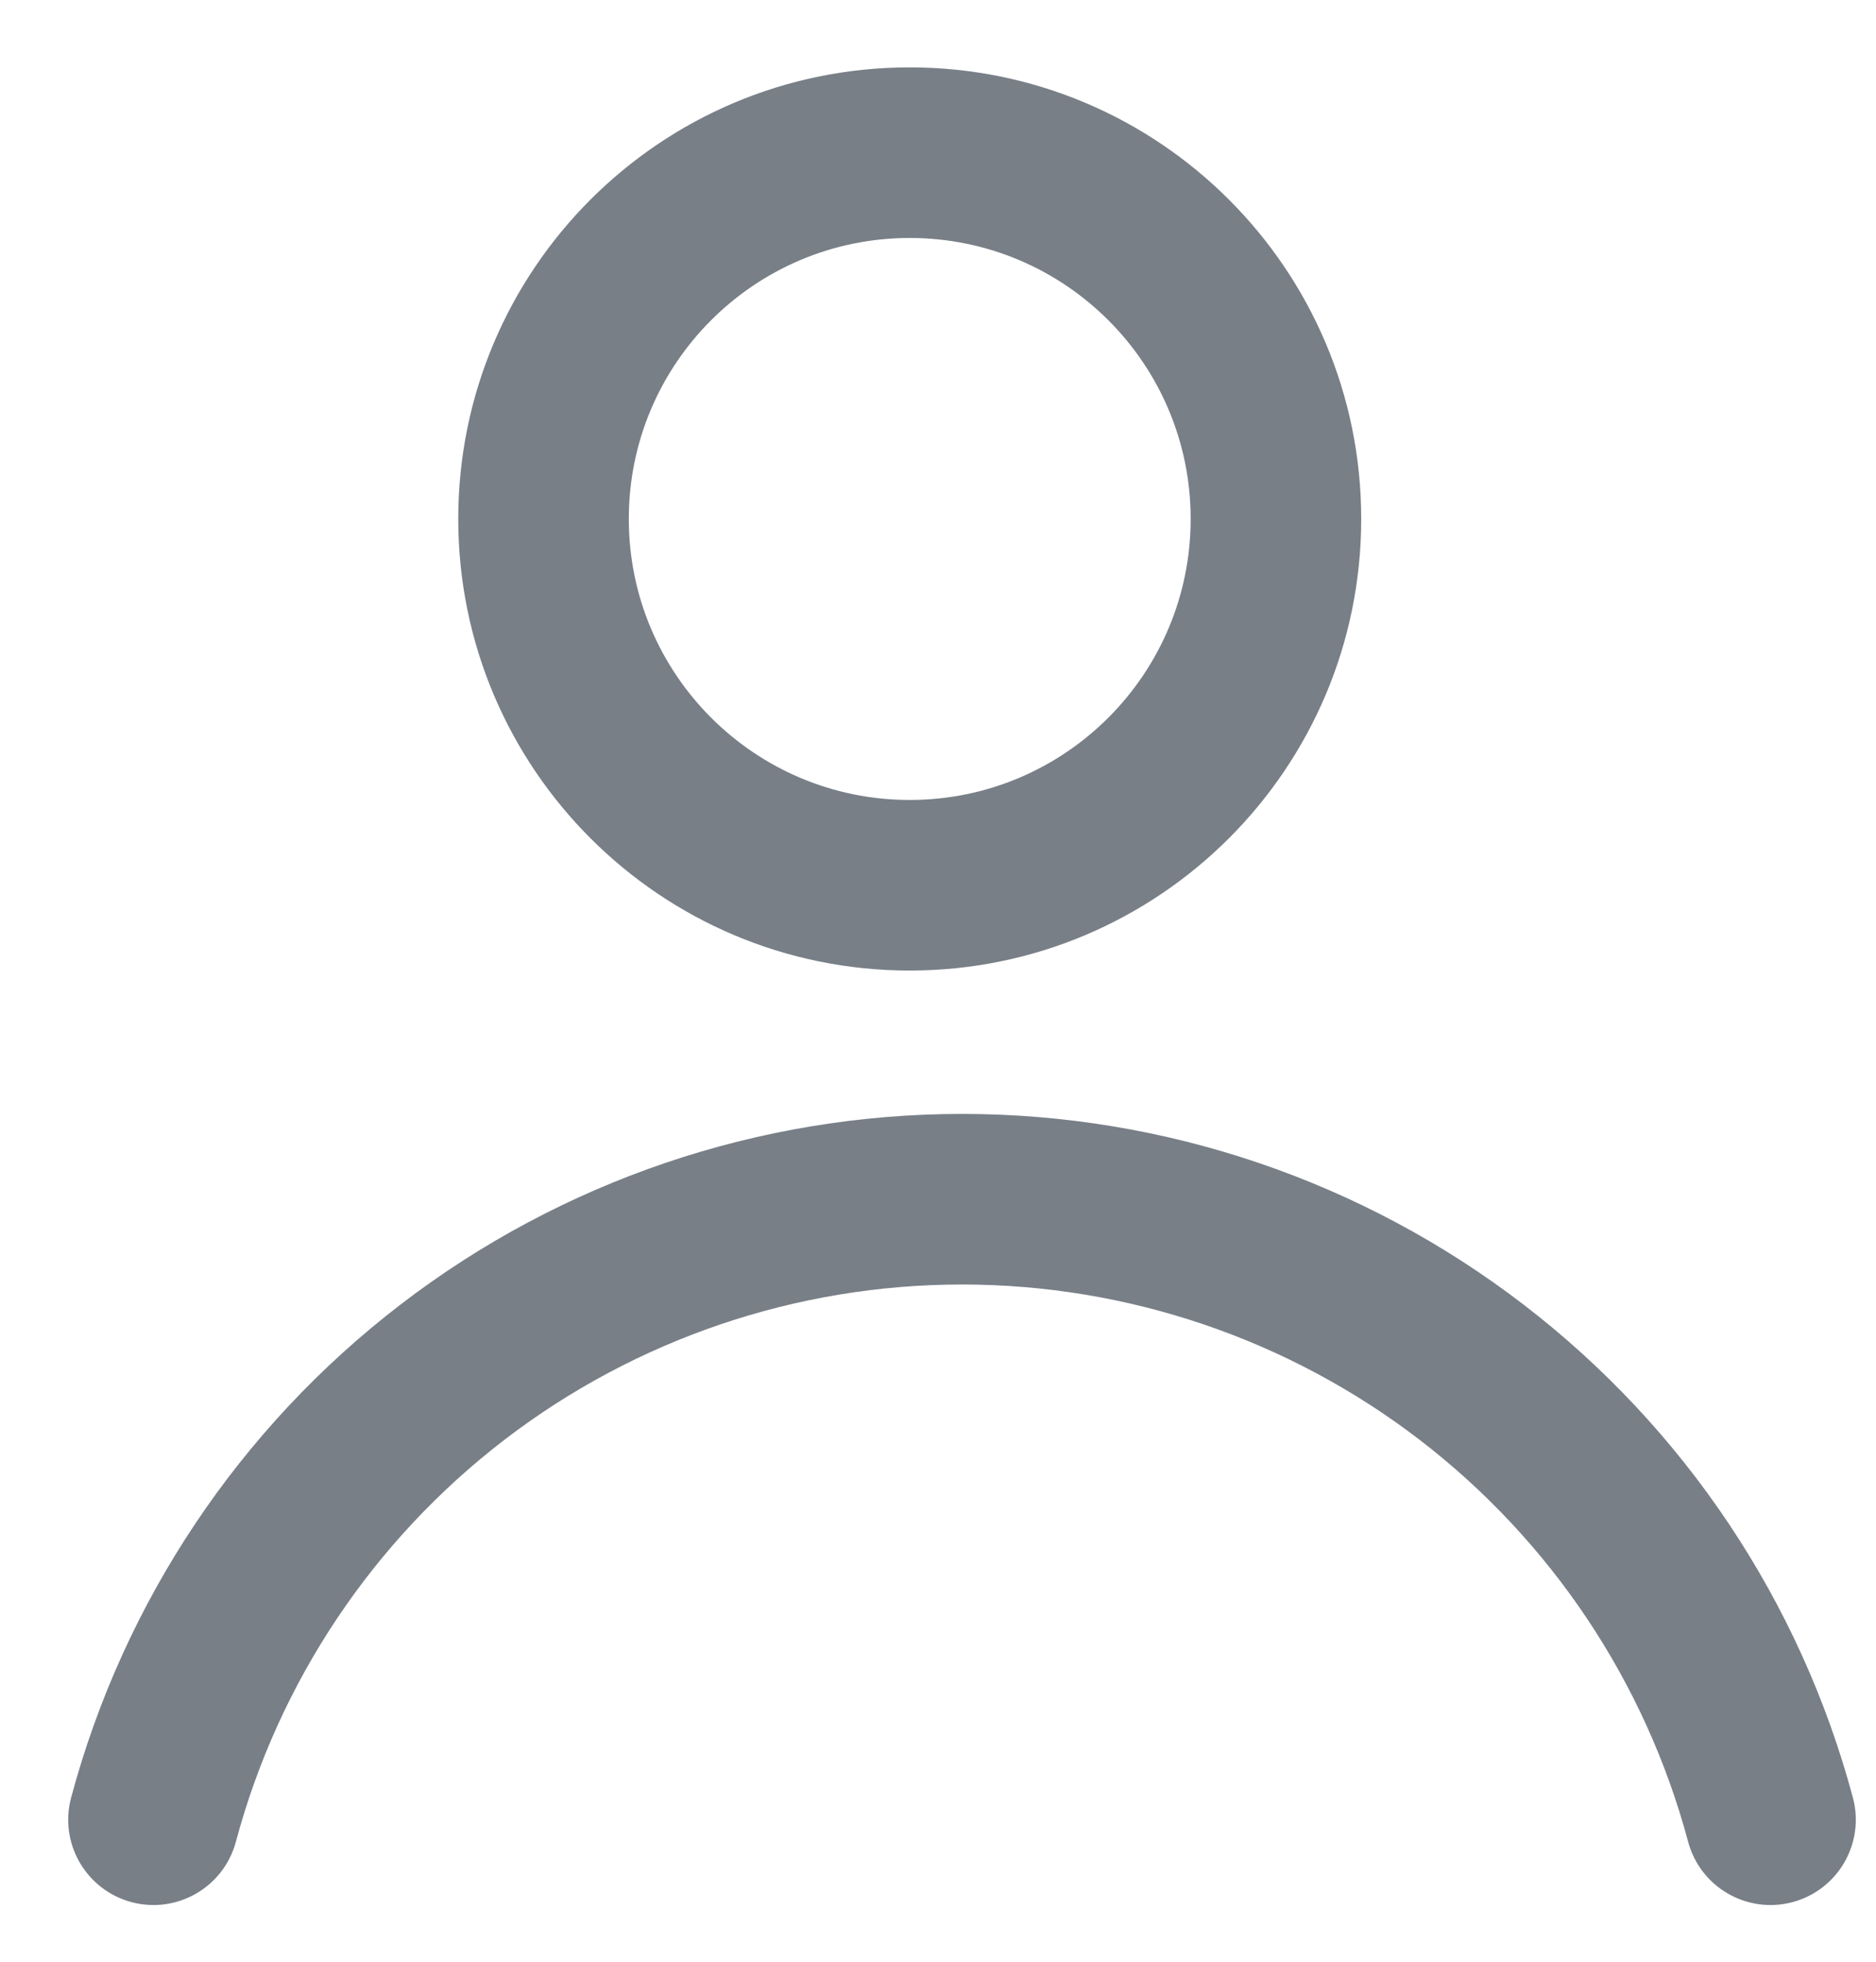 <svg width="22" height="23" viewBox="0 0 22 23" fill="none" xmlns="http://www.w3.org/2000/svg">
<path fill-rule="evenodd" clip-rule="evenodd" d="M7.374 6.084C7.374 4.265 8.849 2.79 10.668 2.79C12.488 2.79 13.963 4.265 13.963 6.084C13.963 7.904 12.488 9.379 10.668 9.379C8.849 9.379 7.374 7.904 7.374 6.084ZM10.668 0.79C7.744 0.79 5.374 3.16 5.374 6.084C5.374 9.008 7.744 11.379 10.668 11.379C13.592 11.379 15.963 9.008 15.963 6.084C15.963 3.16 13.592 0.79 10.668 0.79ZM11.282 13.06C8.901 13.06 6.586 13.845 4.697 15.295C2.808 16.744 1.451 18.776 0.834 21.076C0.691 21.61 1.008 22.158 1.541 22.301C2.075 22.444 2.623 22.127 2.766 21.594C3.268 19.719 4.375 18.063 5.915 16.881C7.455 15.7 9.341 15.06 11.282 15.06C13.222 15.06 15.109 15.7 16.648 16.881C18.188 18.063 19.295 19.719 19.797 21.594C19.94 22.127 20.488 22.444 21.022 22.301C21.555 22.158 21.872 21.61 21.729 21.076C21.113 18.776 19.755 16.744 17.866 15.295C15.977 13.845 13.662 13.06 11.282 13.06Z" fill="#787F87"/>
</svg>

